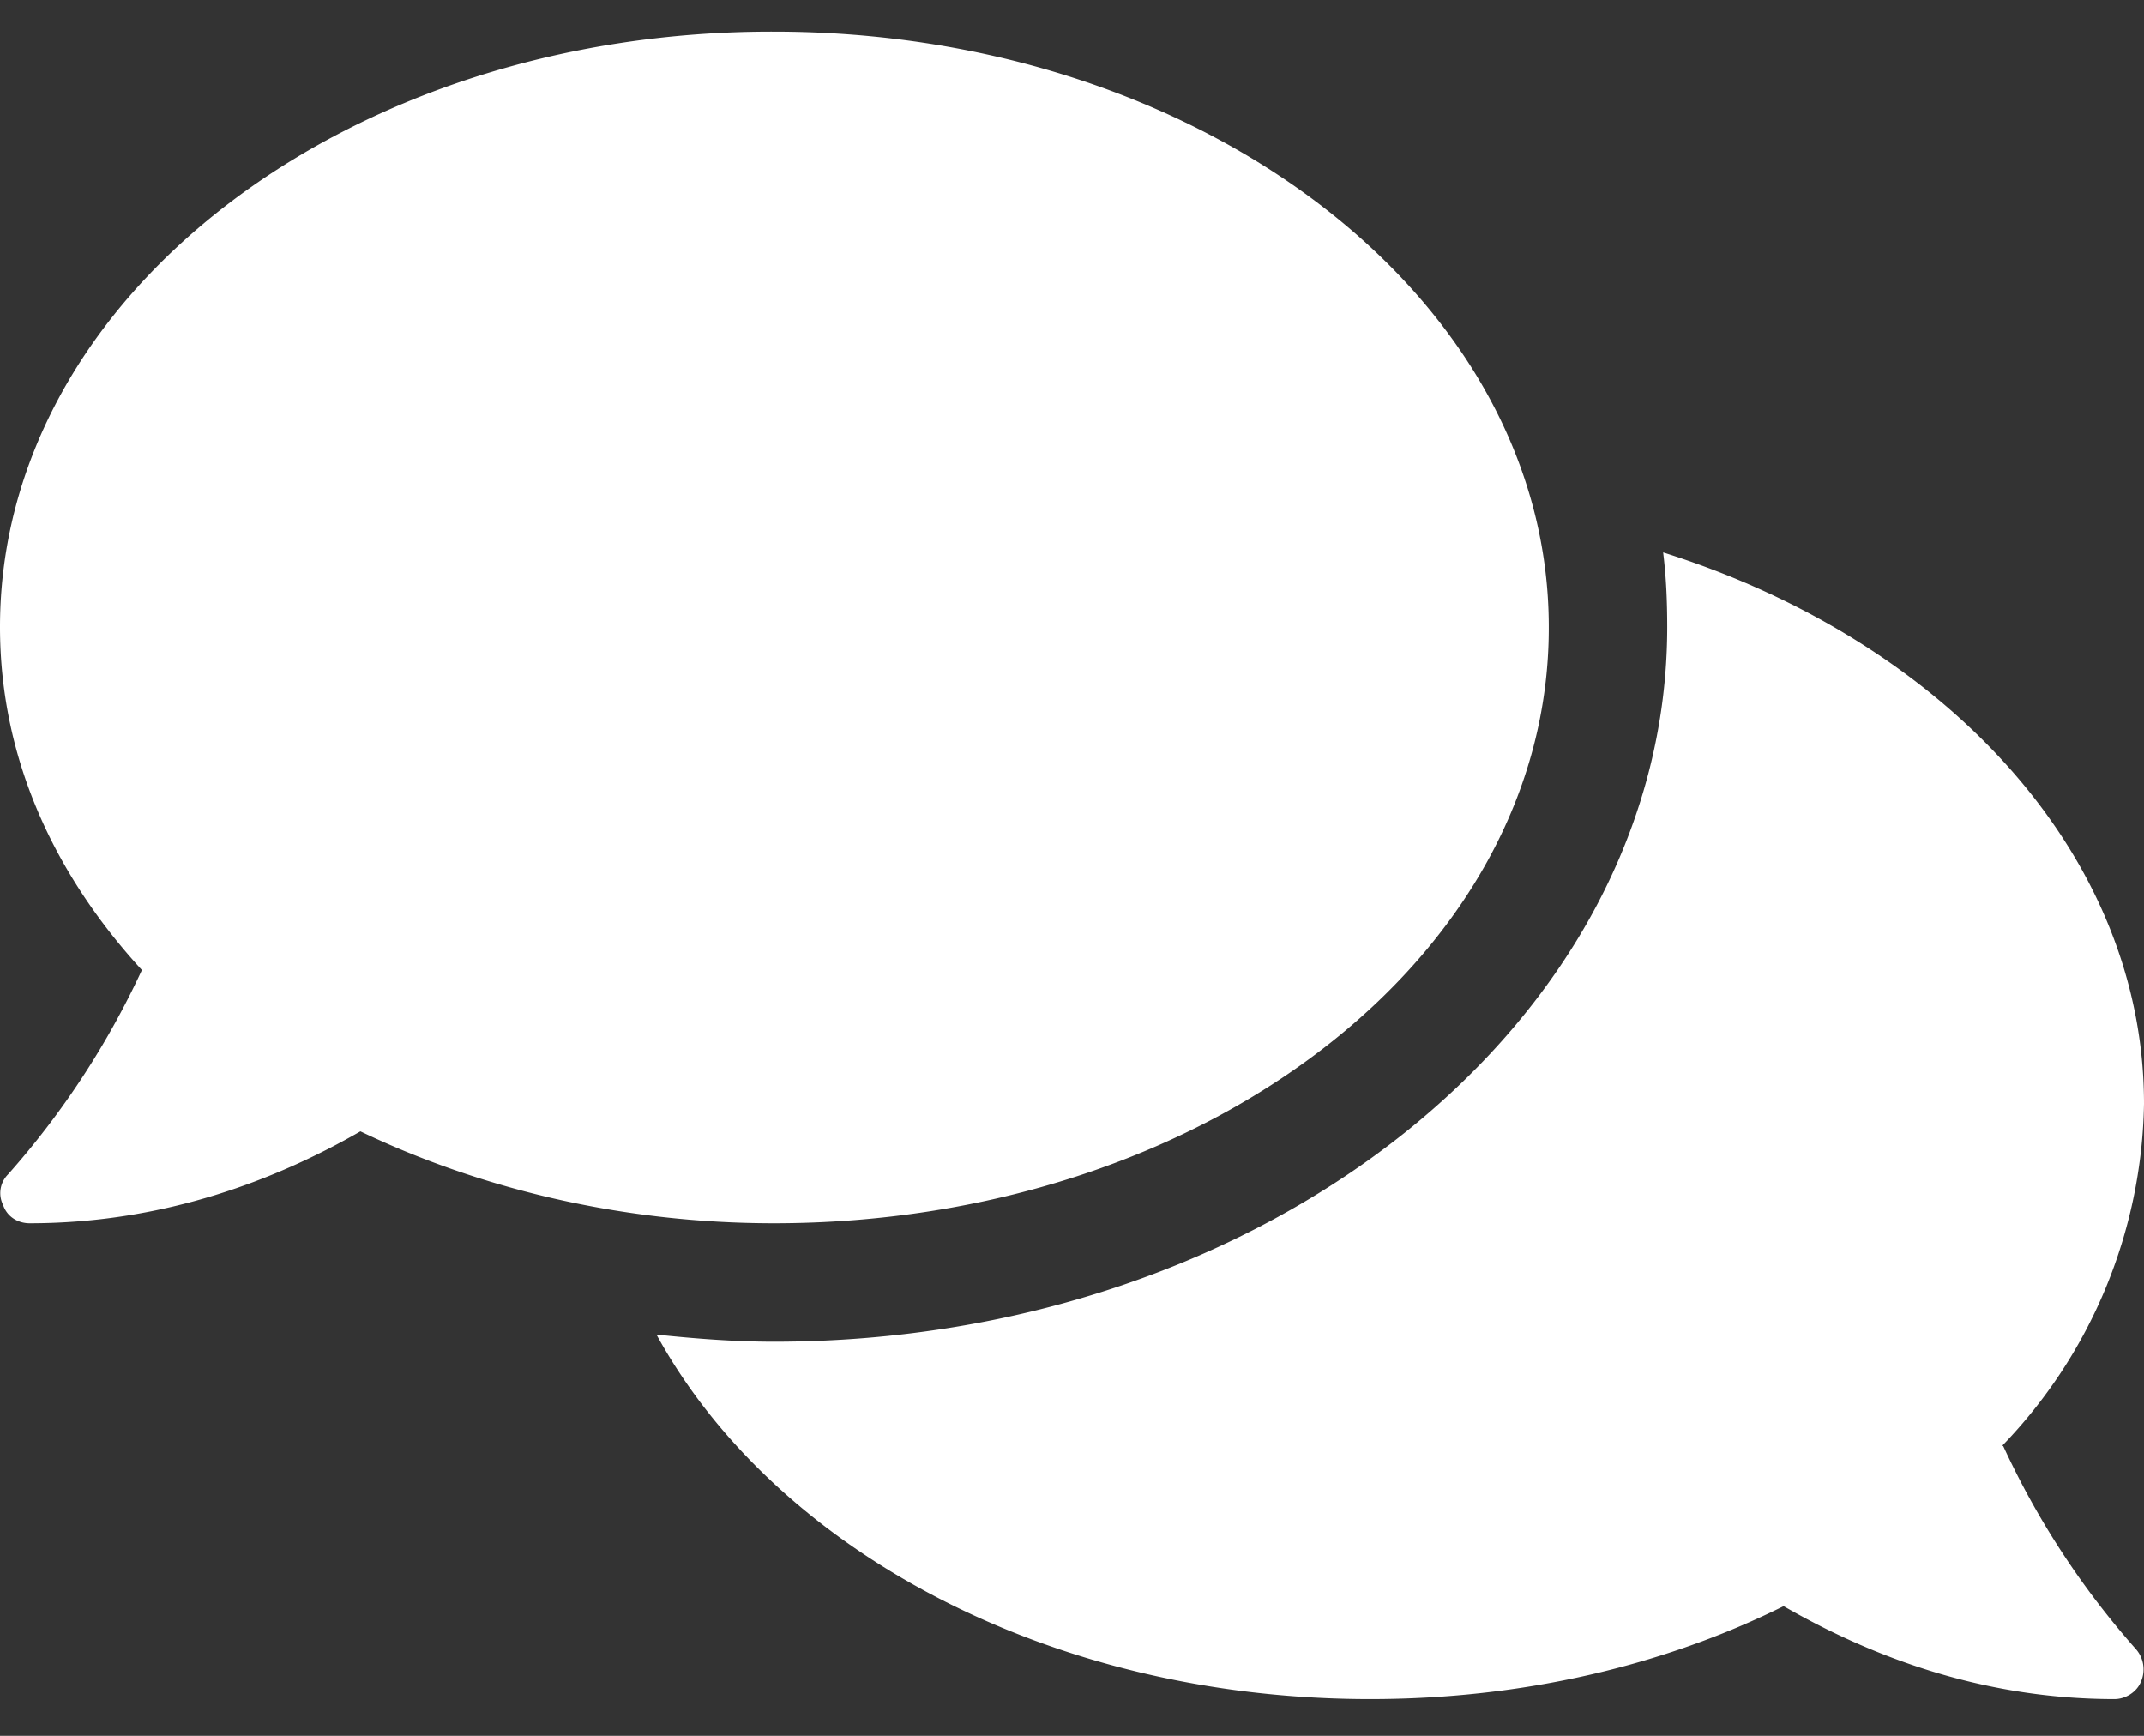 <svg fill="white" viewBox="0 0 21 17" xmlns="http://www.w3.org/2000/svg" aria-label="chat" aria-hidden="true" class="cx-svg cx-svg--chat" role="img">
  <rect x="0" y="0" width="21" height="17" fill="#333333" stroke="none"/>
  <path d="M15.17 6.14c0-3.22-3.4-5.83-7.59-5.83C3.4.3 0 2.9 0 6.14 0 7.4.51 8.54 1.39 9.5a8.2 8.2 0 01-1.31 2c-.08.08-.1.2-.05.3.04.12.15.18.26.18 1.34 0 2.44-.44 3.24-.9 1.17.56 2.56.9 4.05.9 4.2 0 7.59-2.6 7.59-5.83zm4.44 8.02A4.94 4.94 0 0021 10.81c0-2.44-1.95-4.53-4.71-5.4.03.24.04.48.04.73 0 3.86-3.92 7-8.75 7-.39 0-.77-.03-1.15-.07 1.15 2.1 3.84 3.57 6.99 3.57 1.5 0 2.88-.33 4.05-.91.8.46 1.9.91 3.24.91.11 0 .22-.07.26-.17a.3.3 0 00-.05-.32 8.12 8.12 0 01-1.3-1.99z"></path>
</svg>